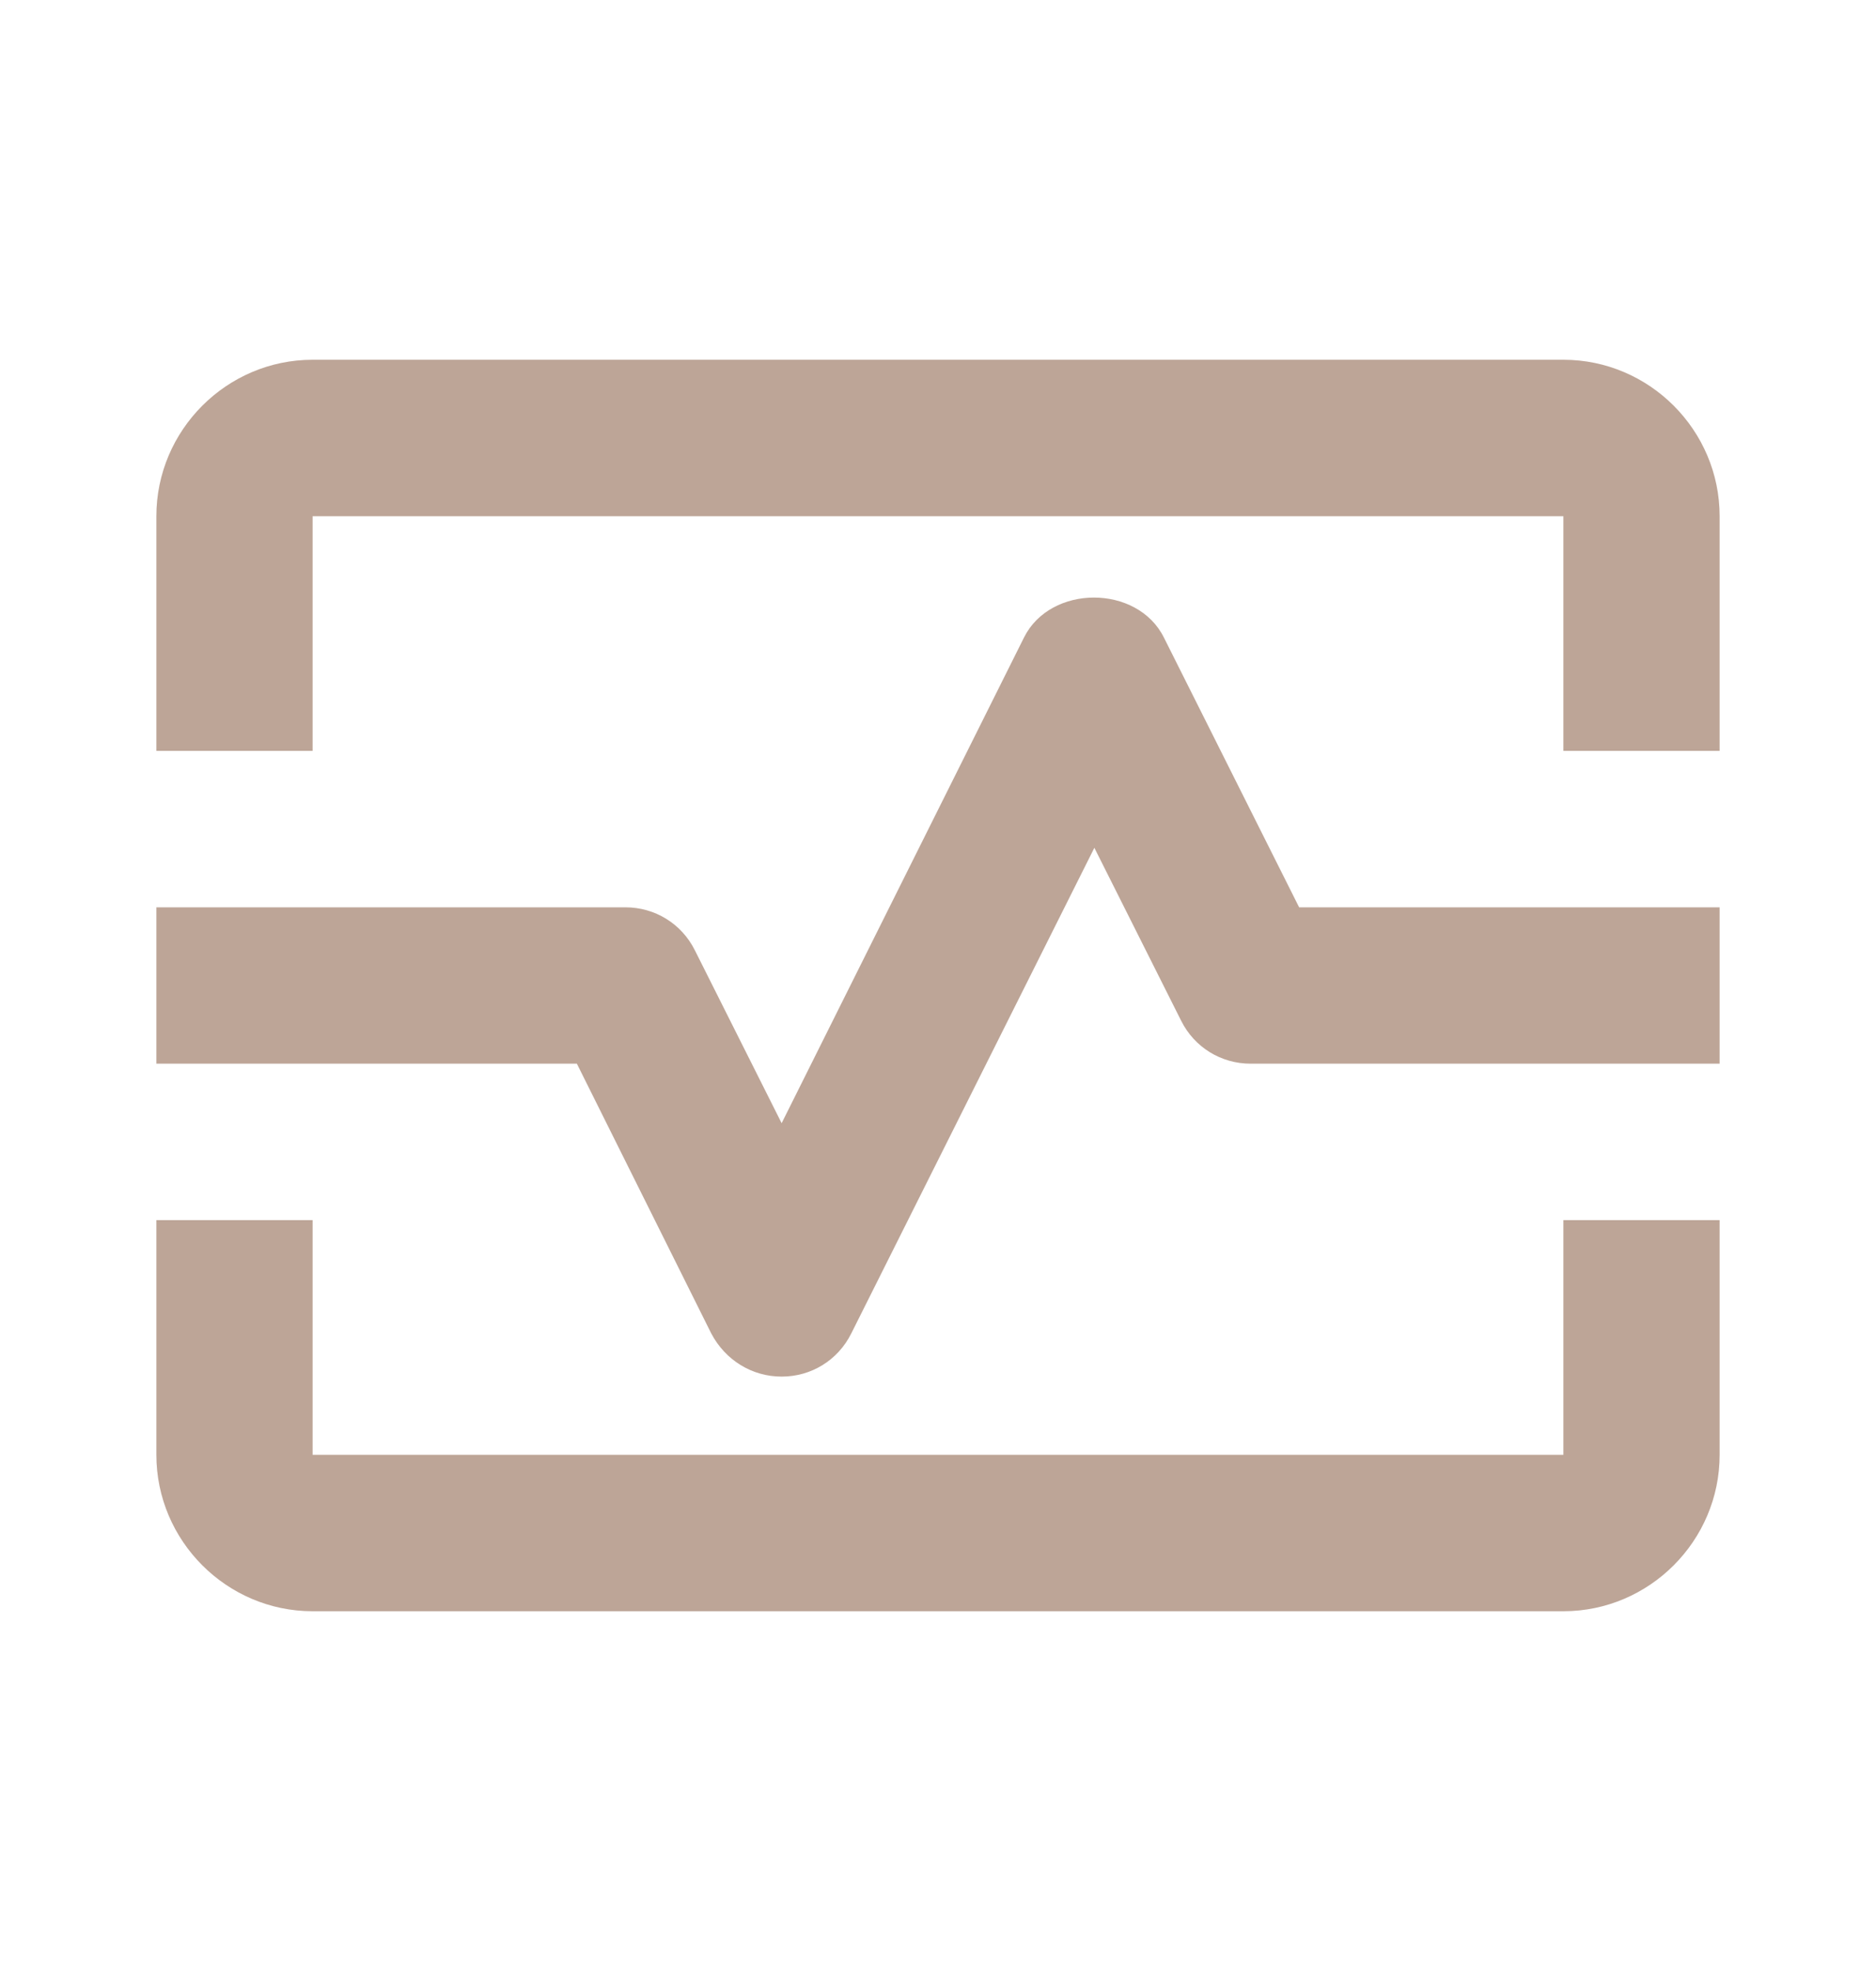 <svg width="20" height="21" viewBox="0 0 20 21" fill="none" xmlns="http://www.w3.org/2000/svg">
<path d="M16.667 3.833H3.333C2.417 3.833 1.667 4.583 1.667 5.5V8H3.333V5.5H16.667V8H18.333V5.5C18.333 4.583 17.583 3.833 16.667 3.833Z" fill="#BDA597"/>
<path d="M16.667 15.5H3.333V13H1.667V15.5C1.667 16.417 2.417 17.167 3.333 17.167H16.667C17.583 17.167 18.333 16.417 18.333 15.5V13H16.667V15.5Z" fill="#BDA597"/>
<path d="M12.408 6.792C12.125 6.225 11.2 6.225 10.917 6.792L8.333 11.967L7.408 10.125C7.267 9.842 6.983 9.667 6.667 9.667H1.667V11.333H6.15L7.583 14.208C7.733 14.492 8.017 14.667 8.333 14.667C8.65 14.667 8.933 14.492 9.075 14.208L11.667 9.033L12.592 10.875C12.733 11.158 13.017 11.333 13.333 11.333H18.333V9.667H13.85L12.408 6.792Z" fill="#BDA597"/>
</svg>
